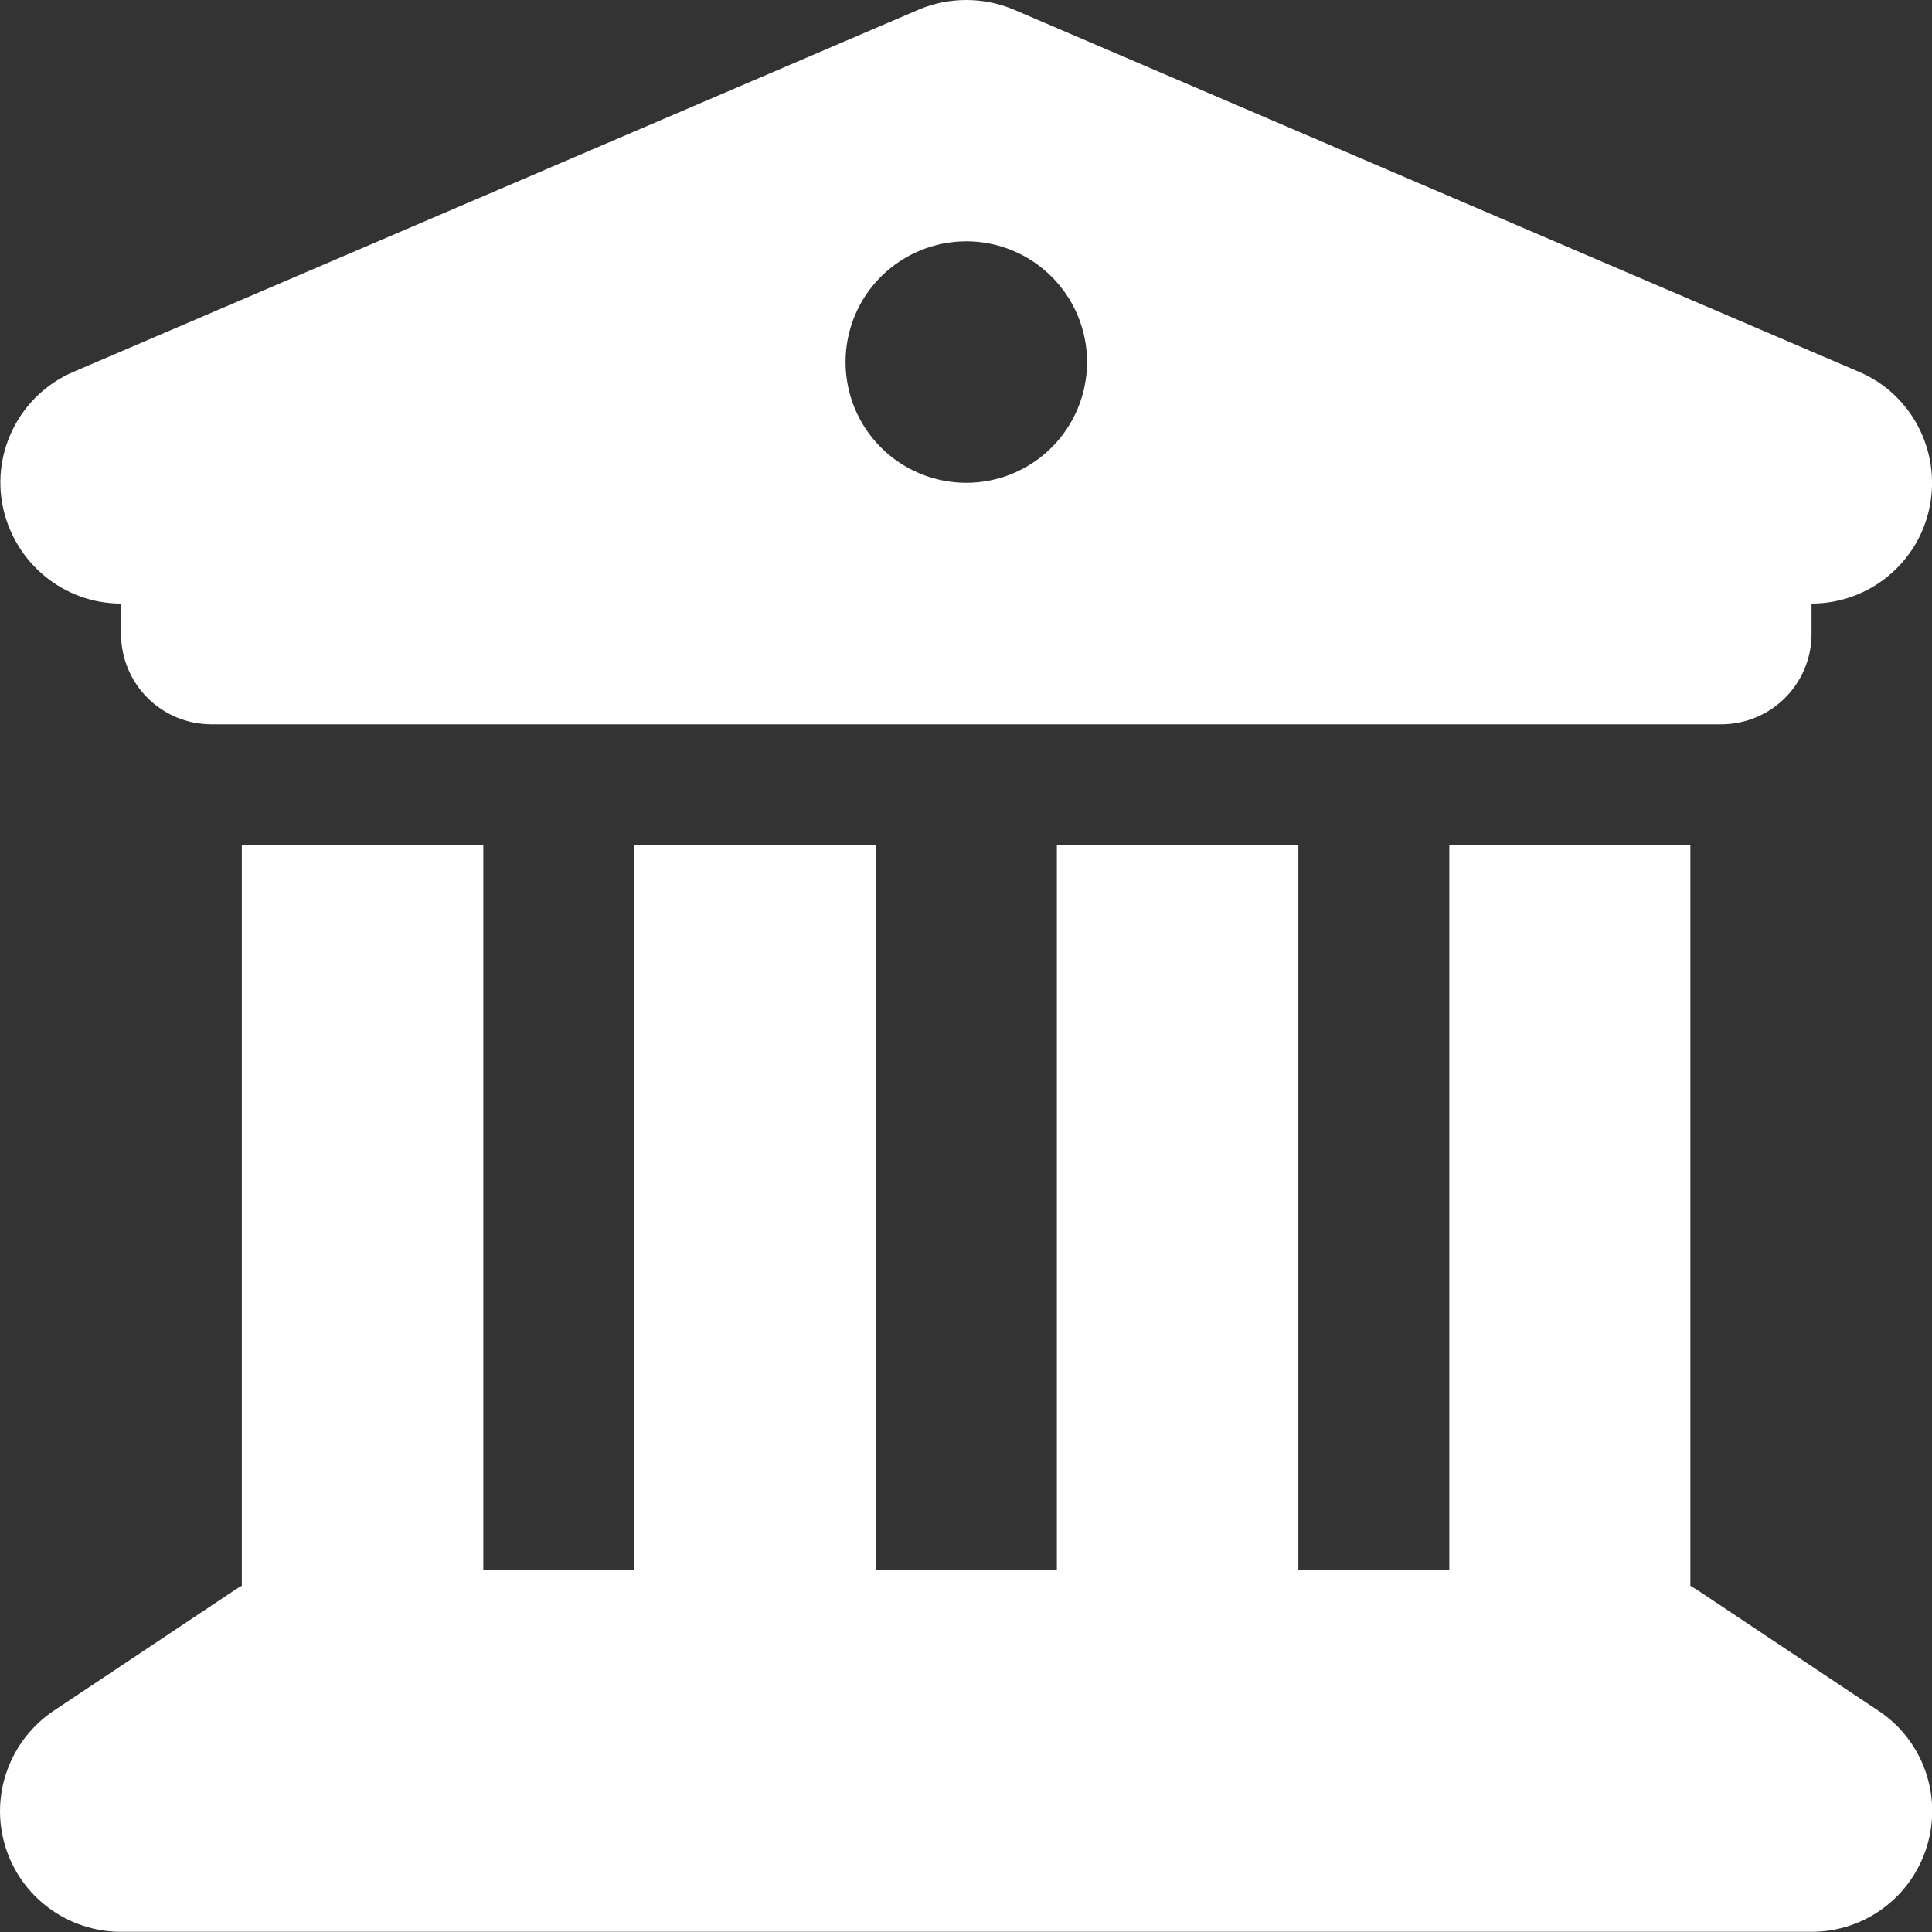 <svg width="32" height="32" viewBox="0 0 32 32" fill="none" xmlns="http://www.w3.org/2000/svg">
<rect x="0" y="0" width="32" height="32" fill="#333333" stroke="none"/>
<path d="M15.217 0.159L1.217 6.159C0.342 6.534 -0.145 7.472 0.048 8.397C0.242 9.322 1.055 9.997 2.005 9.997V10.497C2.005 11.328 2.673 11.997 3.505 11.997H28.505C29.336 11.997 30.005 11.328 30.005 10.497V9.997C30.955 9.997 31.773 9.328 31.961 8.397C32.148 7.466 31.661 6.528 30.792 6.159L16.792 0.159C16.292 -0.053 15.717 -0.053 15.217 0.159ZM8.005 13.997H4.005V26.266C3.967 26.284 3.93 26.309 3.892 26.334L0.892 28.334C0.161 28.822 -0.17 29.734 0.086 30.578C0.342 31.422 1.123 31.997 2.005 31.997H30.005C30.886 31.997 31.661 31.422 31.917 30.578C32.173 29.734 31.848 28.822 31.111 28.334L28.111 26.334C28.073 26.309 28.036 26.291 27.998 26.266V13.997H24.005V25.997H21.505V13.997H17.505V25.997H14.505V13.997H10.505V25.997H8.005V13.997ZM16.005 3.997C16.535 3.997 17.044 4.208 17.419 4.583C17.794 4.958 18.005 5.466 18.005 5.997C18.005 6.527 17.794 7.036 17.419 7.411C17.044 7.786 16.535 7.997 16.005 7.997C15.474 7.997 14.966 7.786 14.59 7.411C14.215 7.036 14.005 6.527 14.005 5.997C14.005 5.466 14.215 4.958 14.59 4.583C14.966 4.208 15.474 3.997 16.005 3.997Z" fill="white"/>
</svg>
